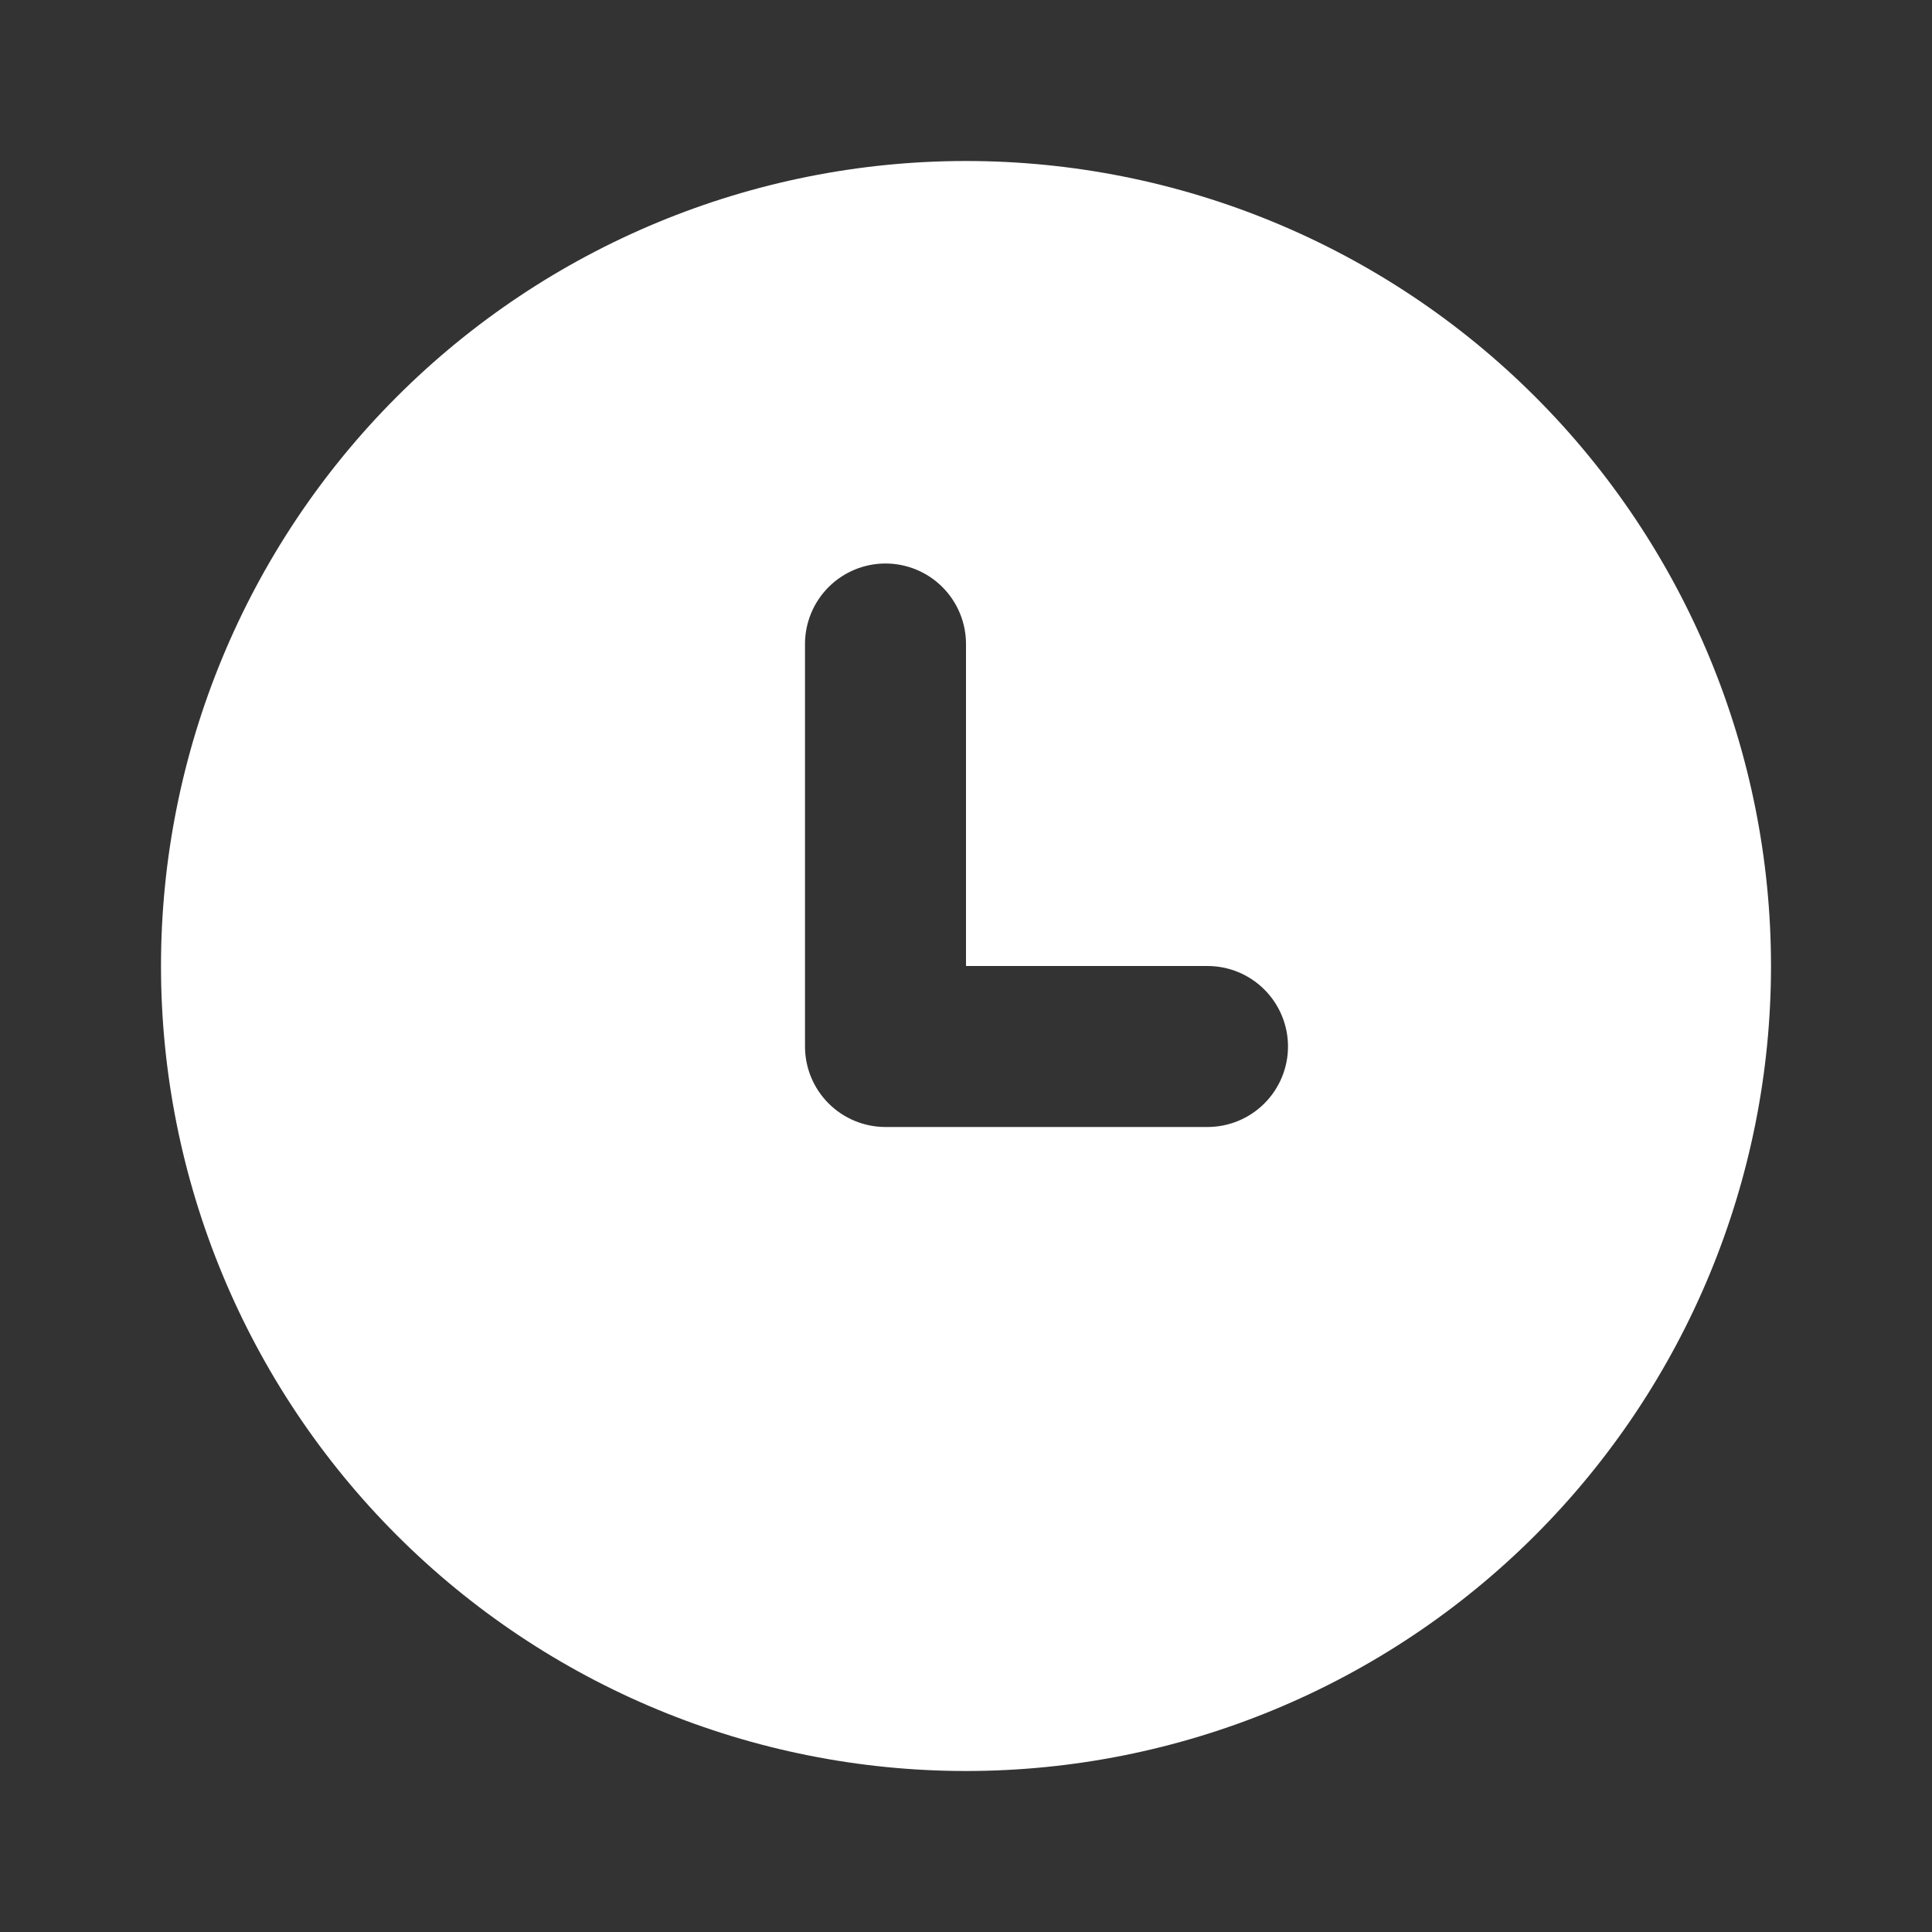 <svg width="48" height="48" viewBox="0 0 48 48" fill="none" xmlns="http://www.w3.org/2000/svg">
<rect x="0" y="0" width="48" height="48" fill="#333333" stroke="none"/>
<path d="M24 4C29.304 4 34.391 6.107 38.142 9.858C41.893 13.609 44 18.696 44 24C44 29.304 41.893 34.391 38.142 38.142C34.391 41.893 29.304 44 24 44C18.696 44 13.609 41.893 9.858 38.142C6.107 34.391 4 29.304 4 24C4 18.696 6.107 13.609 9.858 9.858C13.609 6.107 18.696 4 24 4ZM22 14C21.47 14 20.961 14.211 20.586 14.586C20.211 14.961 20 15.47 20 16V26C20 26.53 20.211 27.039 20.586 27.414C20.961 27.789 21.47 28 22 28H30C30.53 28 31.039 27.789 31.414 27.414C31.789 27.039 32 26.53 32 26C32 25.47 31.789 24.961 31.414 24.586C31.039 24.211 30.53 24 30 24H24V16C24 15.47 23.789 14.961 23.414 14.586C23.039 14.211 22.53 14 22 14Z" fill="white"/>
</svg>

